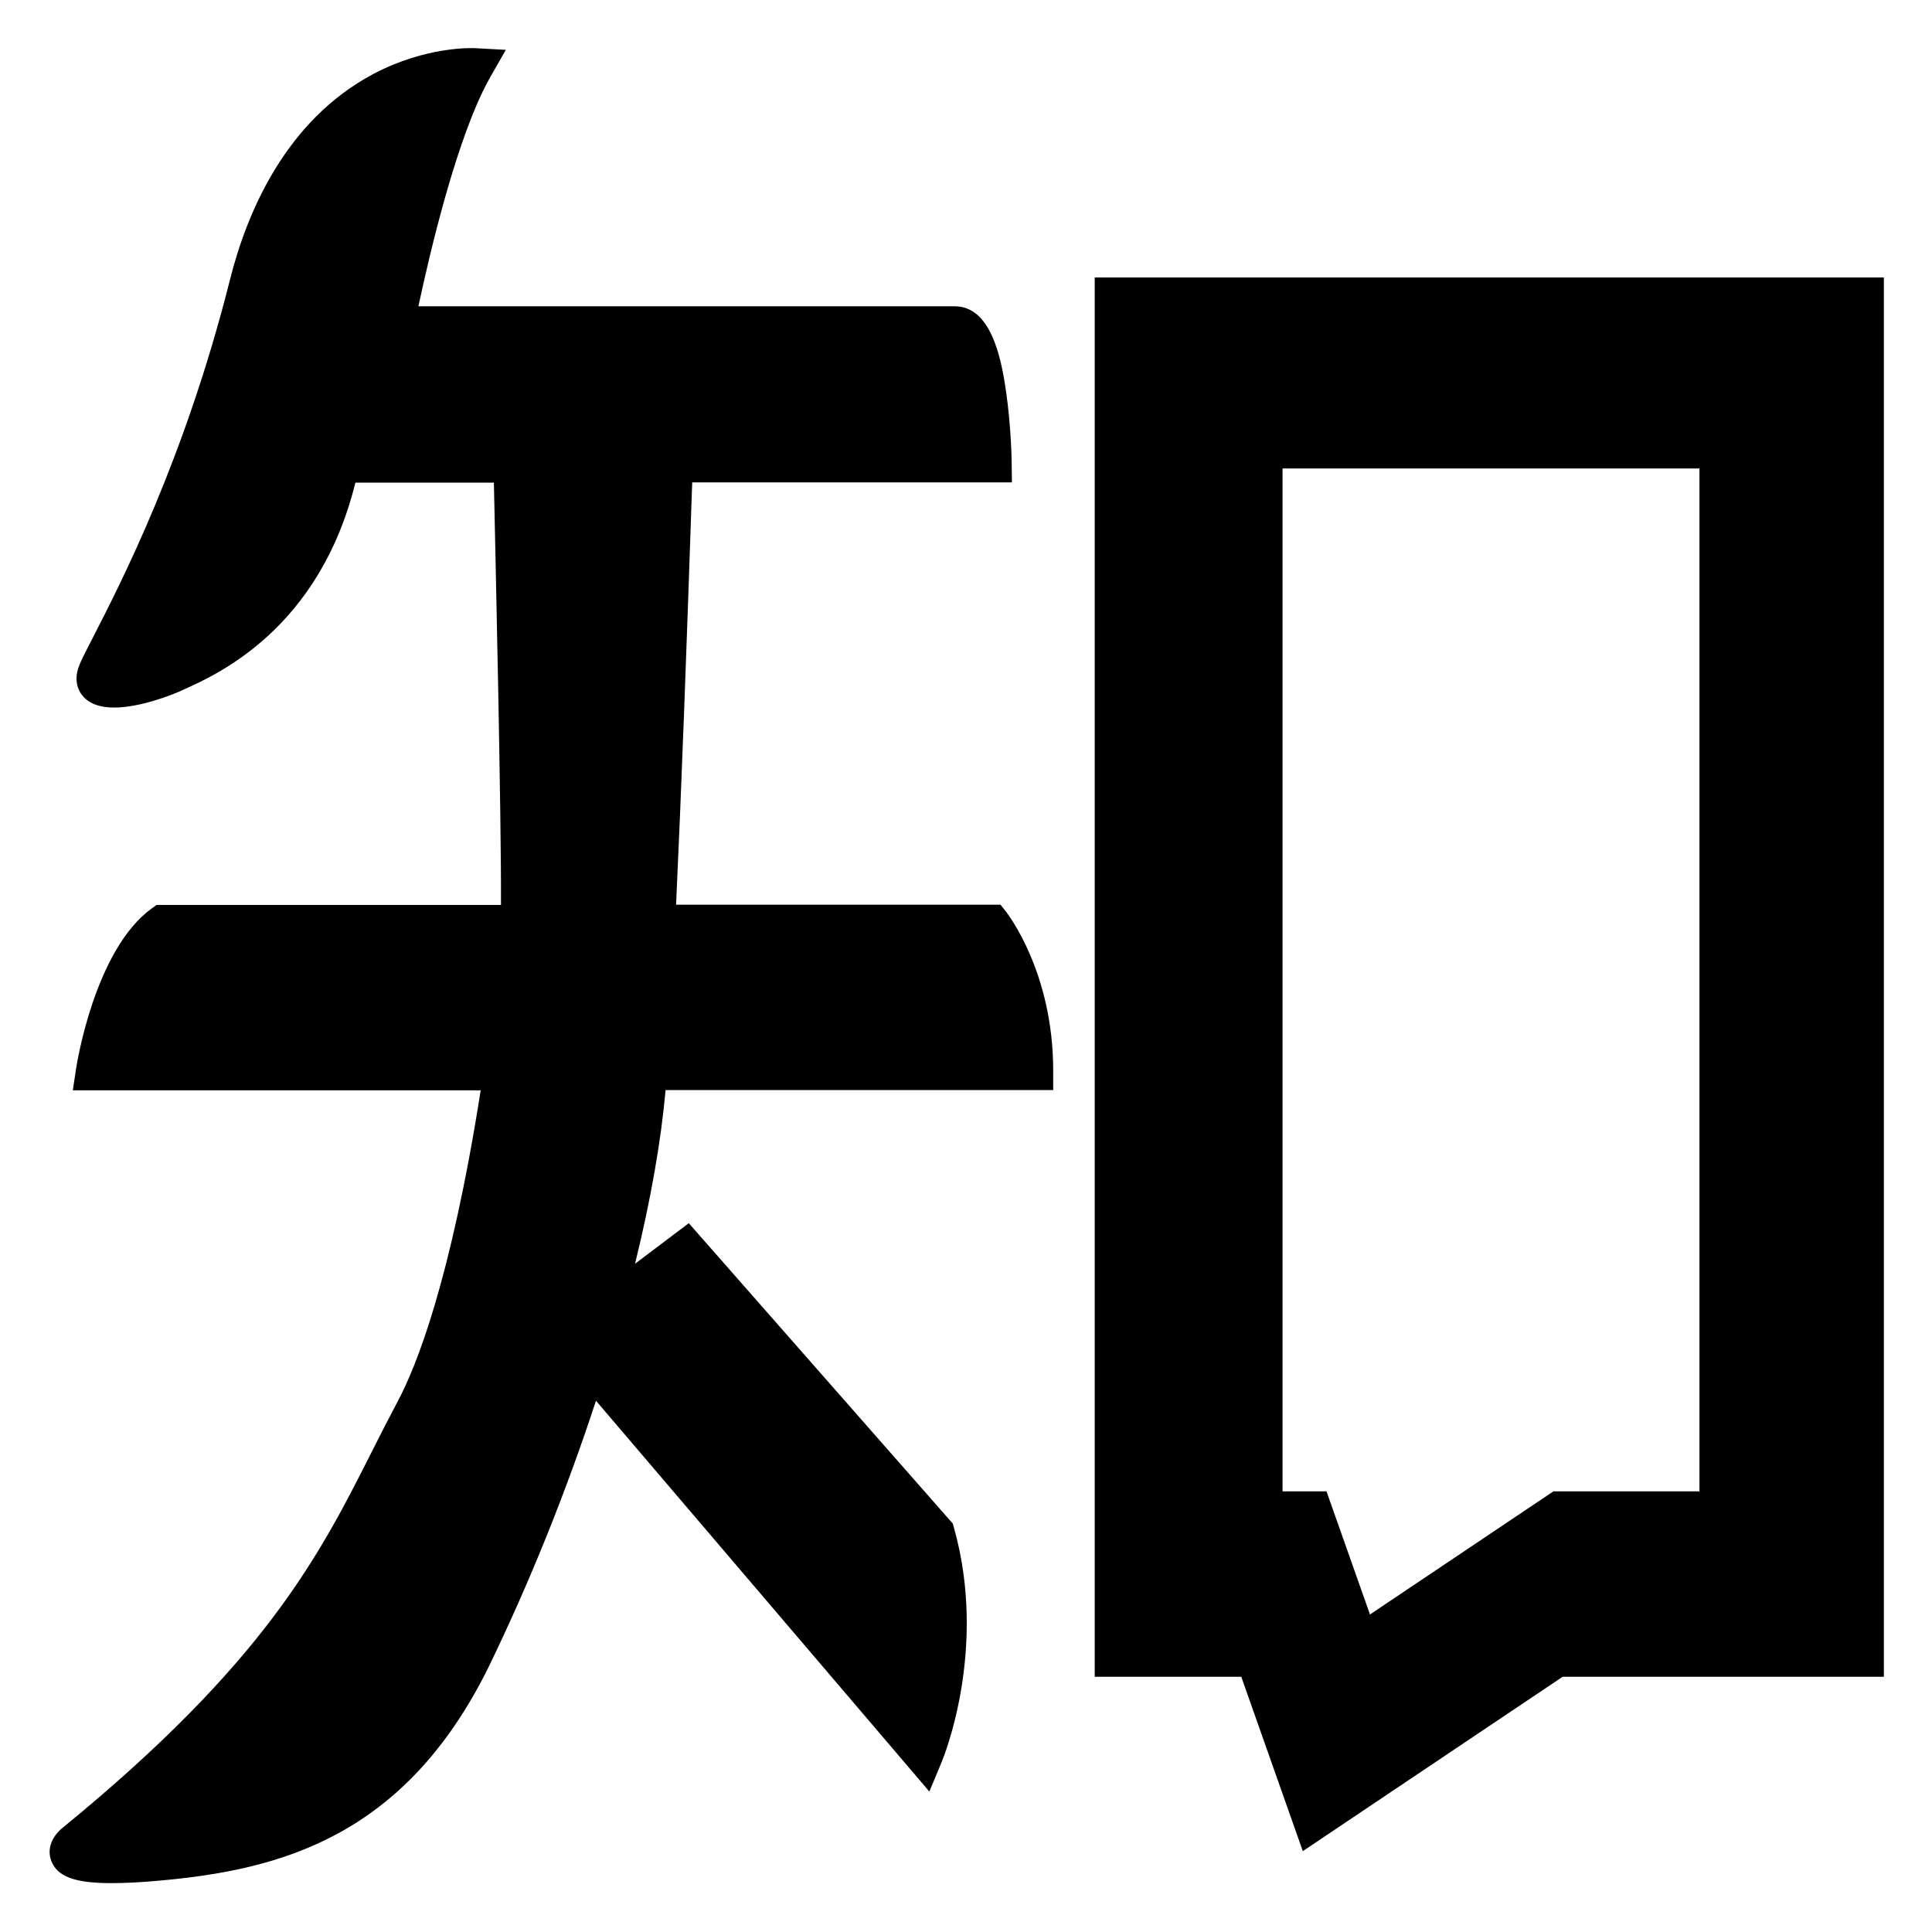 <?xml version="1.0" standalone="no"?><!DOCTYPE svg PUBLIC "-//W3C//DTD SVG 1.1//EN" "http://www.w3.org/Graphics/SVG/1.1/DTD/svg11.dtd"><svg t="1549726324767" class="icon" style="" viewBox="0 0 1024 1024" version="1.1" xmlns="http://www.w3.org/2000/svg" p-id="2565" xmlns:xlink="http://www.w3.org/1999/xlink" width="200" height="200"><defs><style type="text/css"></style></defs><path d="M580.222 147.07V888.711h77.672l32.622 92.43L828.256 888.711h170.232V147.07H580.222z m320.657 643.386h-77.543l-97.22 65.245-23.043-65.245h-23.302V248.303h220.978v542.153zM530.253 479.507H358.338c2.719-58.125 5.567-135.02 8.544-223.826h169.455l-0.129-10.486c0-0.777-0.259-19.03-2.977-37.671-2.719-19.418-8.544-45.179-27.185-45.179H221.765c5.696-26.667 20.324-90.229 38.059-121.428l8.285-14.499-16.7-0.906c-1.036 0-25.373-1.165-53.594 13.722-46.215 24.596-66.928 73.012-75.989 109.259-23.82 94.631-57.736 160.393-72.106 188.485-4.272 8.285-6.861 13.204-8.026 16.57-2.33 6.343-1.036 12.686 3.625 16.829 13.593 12.298 49.451-3.754 49.84-3.884 0.777-0.388 1.683-0.777 2.848-1.295 17.994-8.156 71.329-32.363 90.359-109.388h73.4c0.906 41.684 4.013 179.164 3.754 223.826h-182.53l-2.719 1.942c-29.904 21.878-39.483 81.815-39.872 84.404l-1.812 11.91h216.188c-15.923 101.362-34.305 146.801-44.014 164.924-4.79 9.062-9.45 18.124-13.852 26.926-27.574 54.63-56.183 111.071-163.5 198.841-4.66 3.625-9.062 10.356-6.214 17.735 3.107 8.156 12.039 11.78 31.846 11.78 6.991 0 15.276-0.388 25.114-1.295 64.597-5.696 130.489-23.302 174.892-113.402 22.007-45.438 41.037-92.818 56.83-140.975L492.582 949.554l6.473-15.534c1.036-2.46 24.596-59.937 6.602-124.146l-0.647-2.33-139.94-159.228-28.48 21.489c8.285-33.787 13.722-64.597 16.182-92.042h205.443v-10.356c0-51.911-23.949-82.721-24.855-84.016l-3.107-3.884z" p-id="2566"></path></svg>